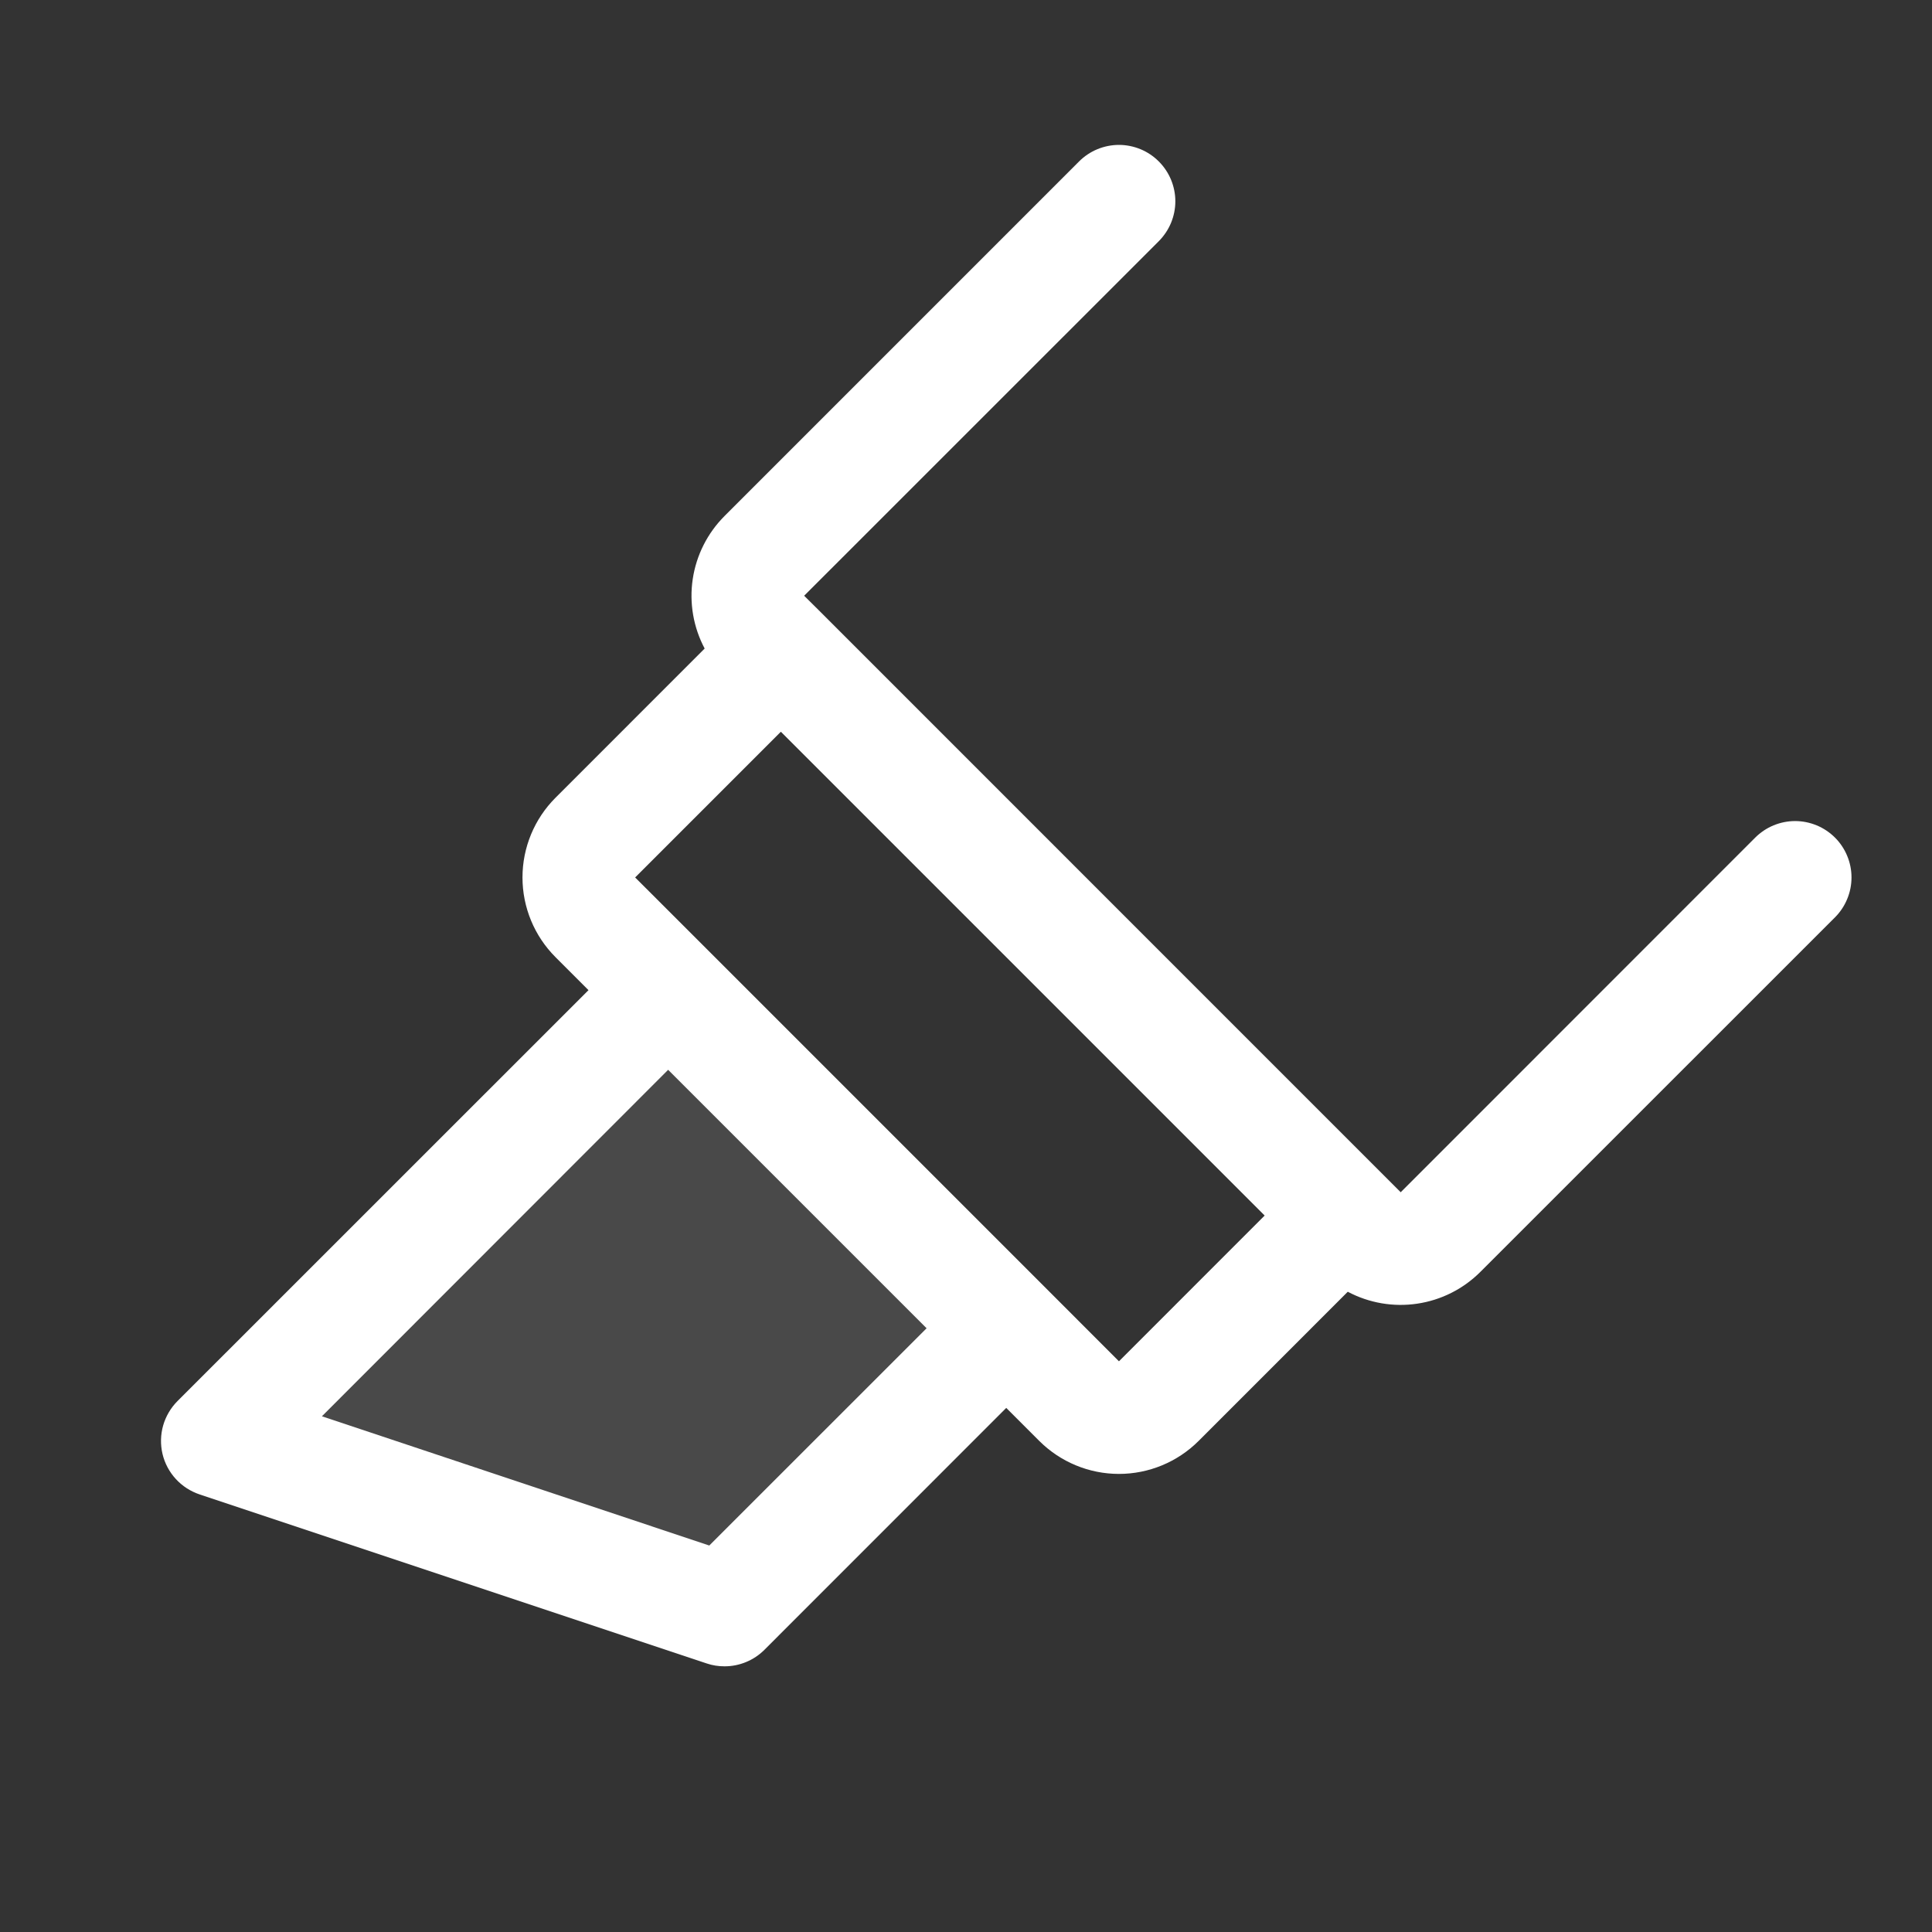 <svg width="48" height="48" viewBox="0 0 48 48" fill="none" xmlns="http://www.w3.org/2000/svg">
<rect x="0" y="0" width="48" height="48" fill="#333333" stroke="none"/>
<path opacity="0.11" d="M25 33L18.001 39.999L5.401 35.8L16.601 24.6L25 33Z" fill="white"/>
<path d="M45.59 20.81C45.459 20.68 45.305 20.576 45.135 20.506C44.965 20.436 44.783 20.399 44.599 20.399C44.415 20.399 44.233 20.436 44.063 20.506C43.893 20.576 43.739 20.68 43.608 20.81L34.8 29.621L20.391 15.21L19.979 14.801L28.79 5.992C28.92 5.861 29.023 5.707 29.094 5.537C29.164 5.367 29.201 5.185 29.201 5.001C29.201 4.817 29.164 4.635 29.094 4.465C29.023 4.295 28.92 4.141 28.79 4.011C28.66 3.881 28.506 3.777 28.336 3.707C28.166 3.637 27.984 3.6 27.8 3.6C27.616 3.6 27.434 3.637 27.264 3.707C27.094 3.777 26.939 3.881 26.809 4.011L18 12.821C17.577 13.245 17.3 13.793 17.211 14.386C17.122 14.978 17.226 15.584 17.507 16.113L13.8 19.821C13.276 20.346 12.981 21.058 12.981 21.8C12.981 22.543 13.276 23.254 13.8 23.779L14.621 24.6L4.41 34.809C4.242 34.978 4.119 35.187 4.053 35.417C3.988 35.646 3.983 35.889 4.037 36.121C4.092 36.354 4.206 36.568 4.367 36.744C4.528 36.92 4.732 37.052 4.958 37.128L17.558 41.328C17.7 41.376 17.85 41.4 18 41.399C18.184 41.4 18.366 41.363 18.536 41.293C18.706 41.223 18.861 41.12 18.991 40.99L25 34.979L25.821 35.8C26.346 36.324 27.058 36.619 27.8 36.619C28.542 36.619 29.254 36.324 29.779 35.8L33.485 32.093C34.015 32.374 34.62 32.478 35.213 32.389C35.806 32.301 36.355 32.024 36.779 31.6L45.59 22.791C45.72 22.661 45.823 22.506 45.893 22.336C45.964 22.166 46 21.984 46 21.8C46 21.616 45.964 21.434 45.893 21.264C45.823 21.094 45.72 20.94 45.59 20.81ZM17.622 38.398L7.998 35.187L16.6 26.579L23.021 33L17.622 38.398ZM27.8 33.821L25.99 32.009L17.591 23.61L15.78 21.8L19.4 18.18L31.42 30.2L27.8 33.821Z" fill="white"/>
</svg>
